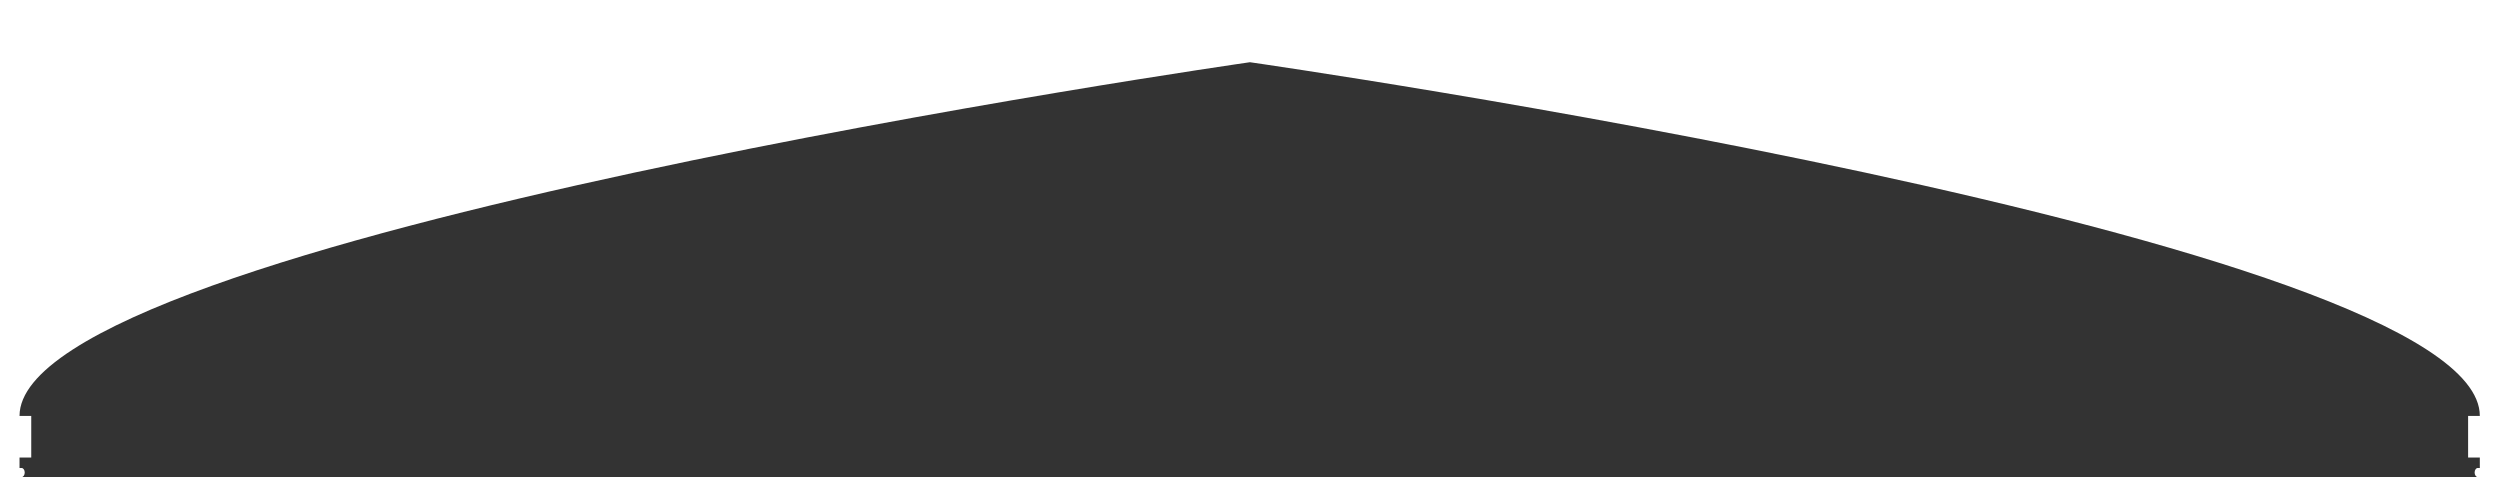 <?xml version="1.0" encoding="utf-8"?>
<!-- Generator: Adobe Illustrator 21.1.0, SVG Export Plug-In . SVG Version: 6.00 Build 0)  -->
<svg version="1.1" id="Layer_1" xmlns="http://www.w3.org/2000/svg" xmlns:xlink="http://www.w3.org/1999/xlink" x="0px" y="0px"
	 viewBox="0 0 1920.5 366.5" style="enable-background:new 0 0 1920.5 366.5;" xml:space="preserve">
<rect x="0" y="0" width="1920.5" height="366.5" fill="#333333" stroke="none"/>
<style type="text/css">
	.st0{fill:#FFFFFF;}
</style>
<title>Asset 1upload-progress</title>
<g id="Layer_2">
	<g id="Layer_1-2">
		<path class="st0" d="M0,0v366.5h16.6c1.3,0,2.4-1.6,2.4-3.5s-1.1-3.5-2.4-3.5H15v-8h9v-32h-9C15,183.2,960.2,47.8,960.2,47.8
			S1905,183.2,1905,319.5h-9v32h9v8h-1.6c-1.3,0-2.4,1.6-2.4,3.5s1.1,3.5,2.4,3.5h17.1V0"/>
	</g>
</g>
</svg>
